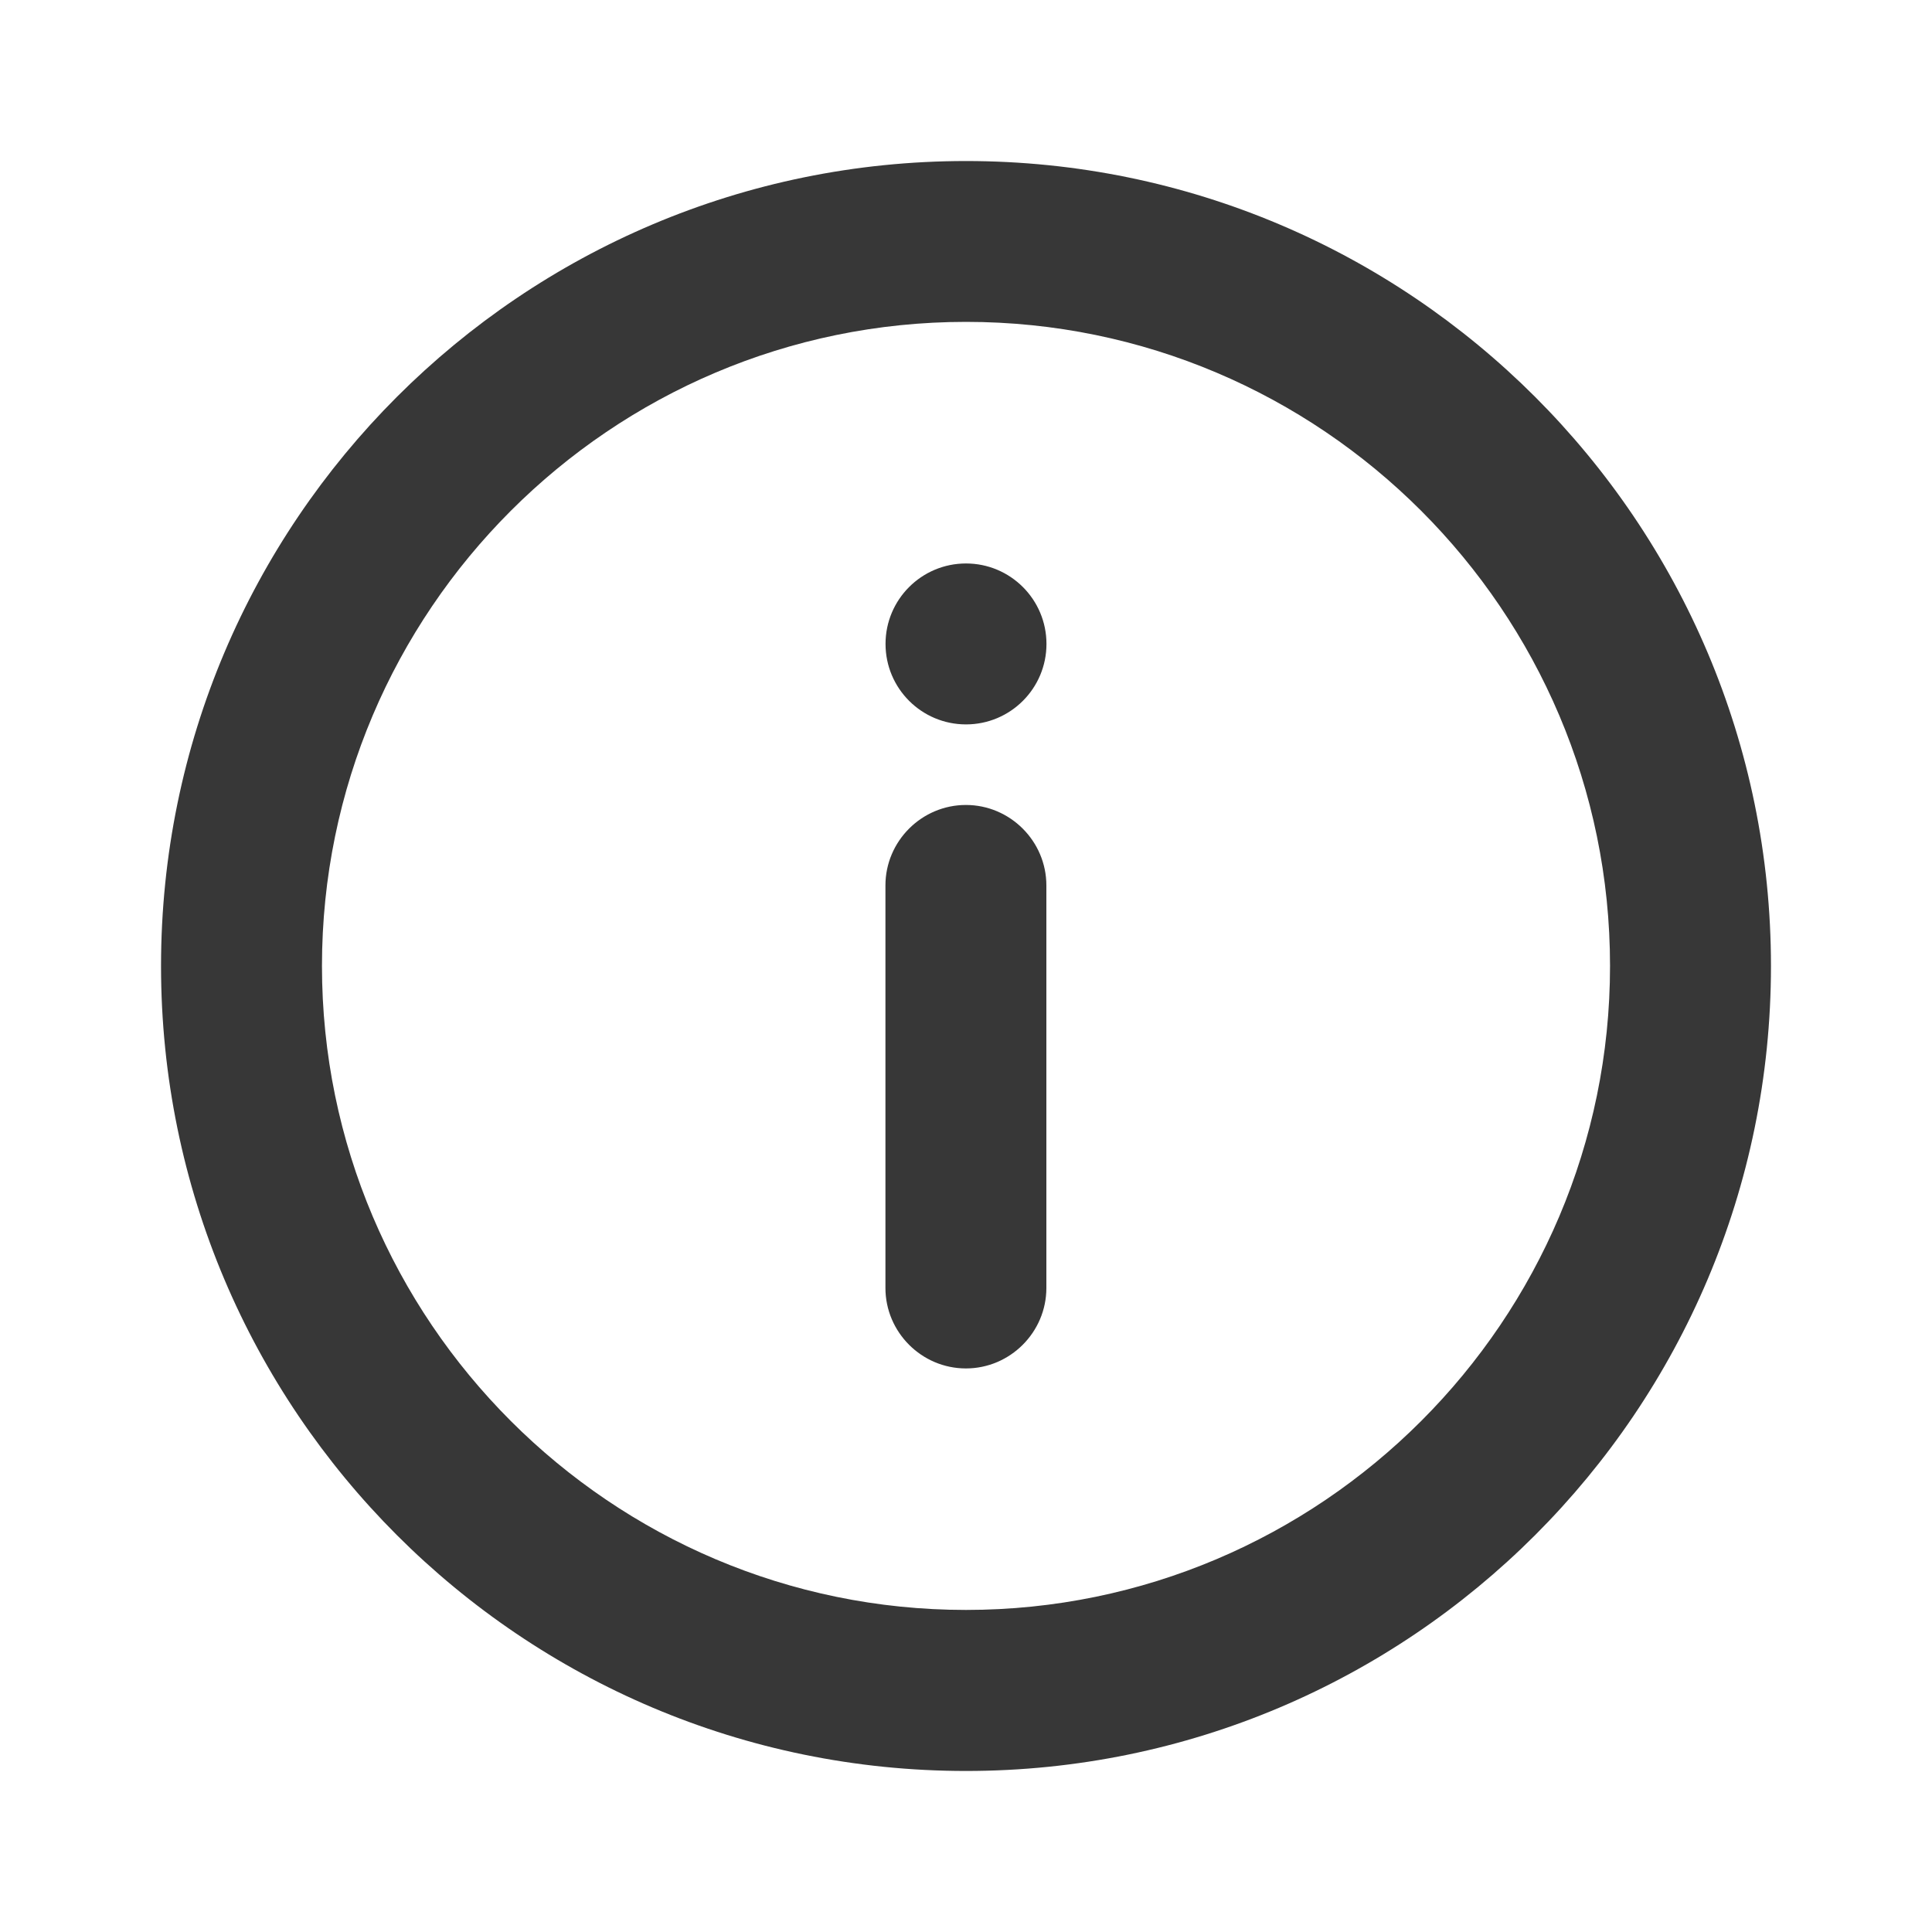 <svg fill="none" height="20" viewBox="0 0 20 20" width="20" xmlns="http://www.w3.org/2000/svg"><path clip-rule="evenodd" d="m10 16.666c-3.675 0-6.667-2.992-6.667-6.667 0-3.675 2.992-6.667 6.667-6.667 3.675 0 6.667 2.992 6.667 6.667 0 3.675-2.992 6.667-6.667 6.667zm0 1.667c4.6 0 8.333-3.733 8.333-8.333 0-4.6-3.733-8.333-8.333-8.333-4.6 0-8.333 3.733-8.333 8.333 0 4.6 3.733 8.333 8.333 8.333zm.833-11.667c0-.46-.373-.833-.833-.833-.46 0-.833.373-.833.833 0 .46.373.833.833.833.46 0 .833-.373.833-.833zm-1.667 6.667c0 .458.375.833.833.833.458 0 .833-.375.833-.833v-4.167c0-.458-.375-.833-.833-.833-.458 0-.833.375-.833.833z" fill="#222" fill-opacity=".9" fill-rule="evenodd"/></svg>